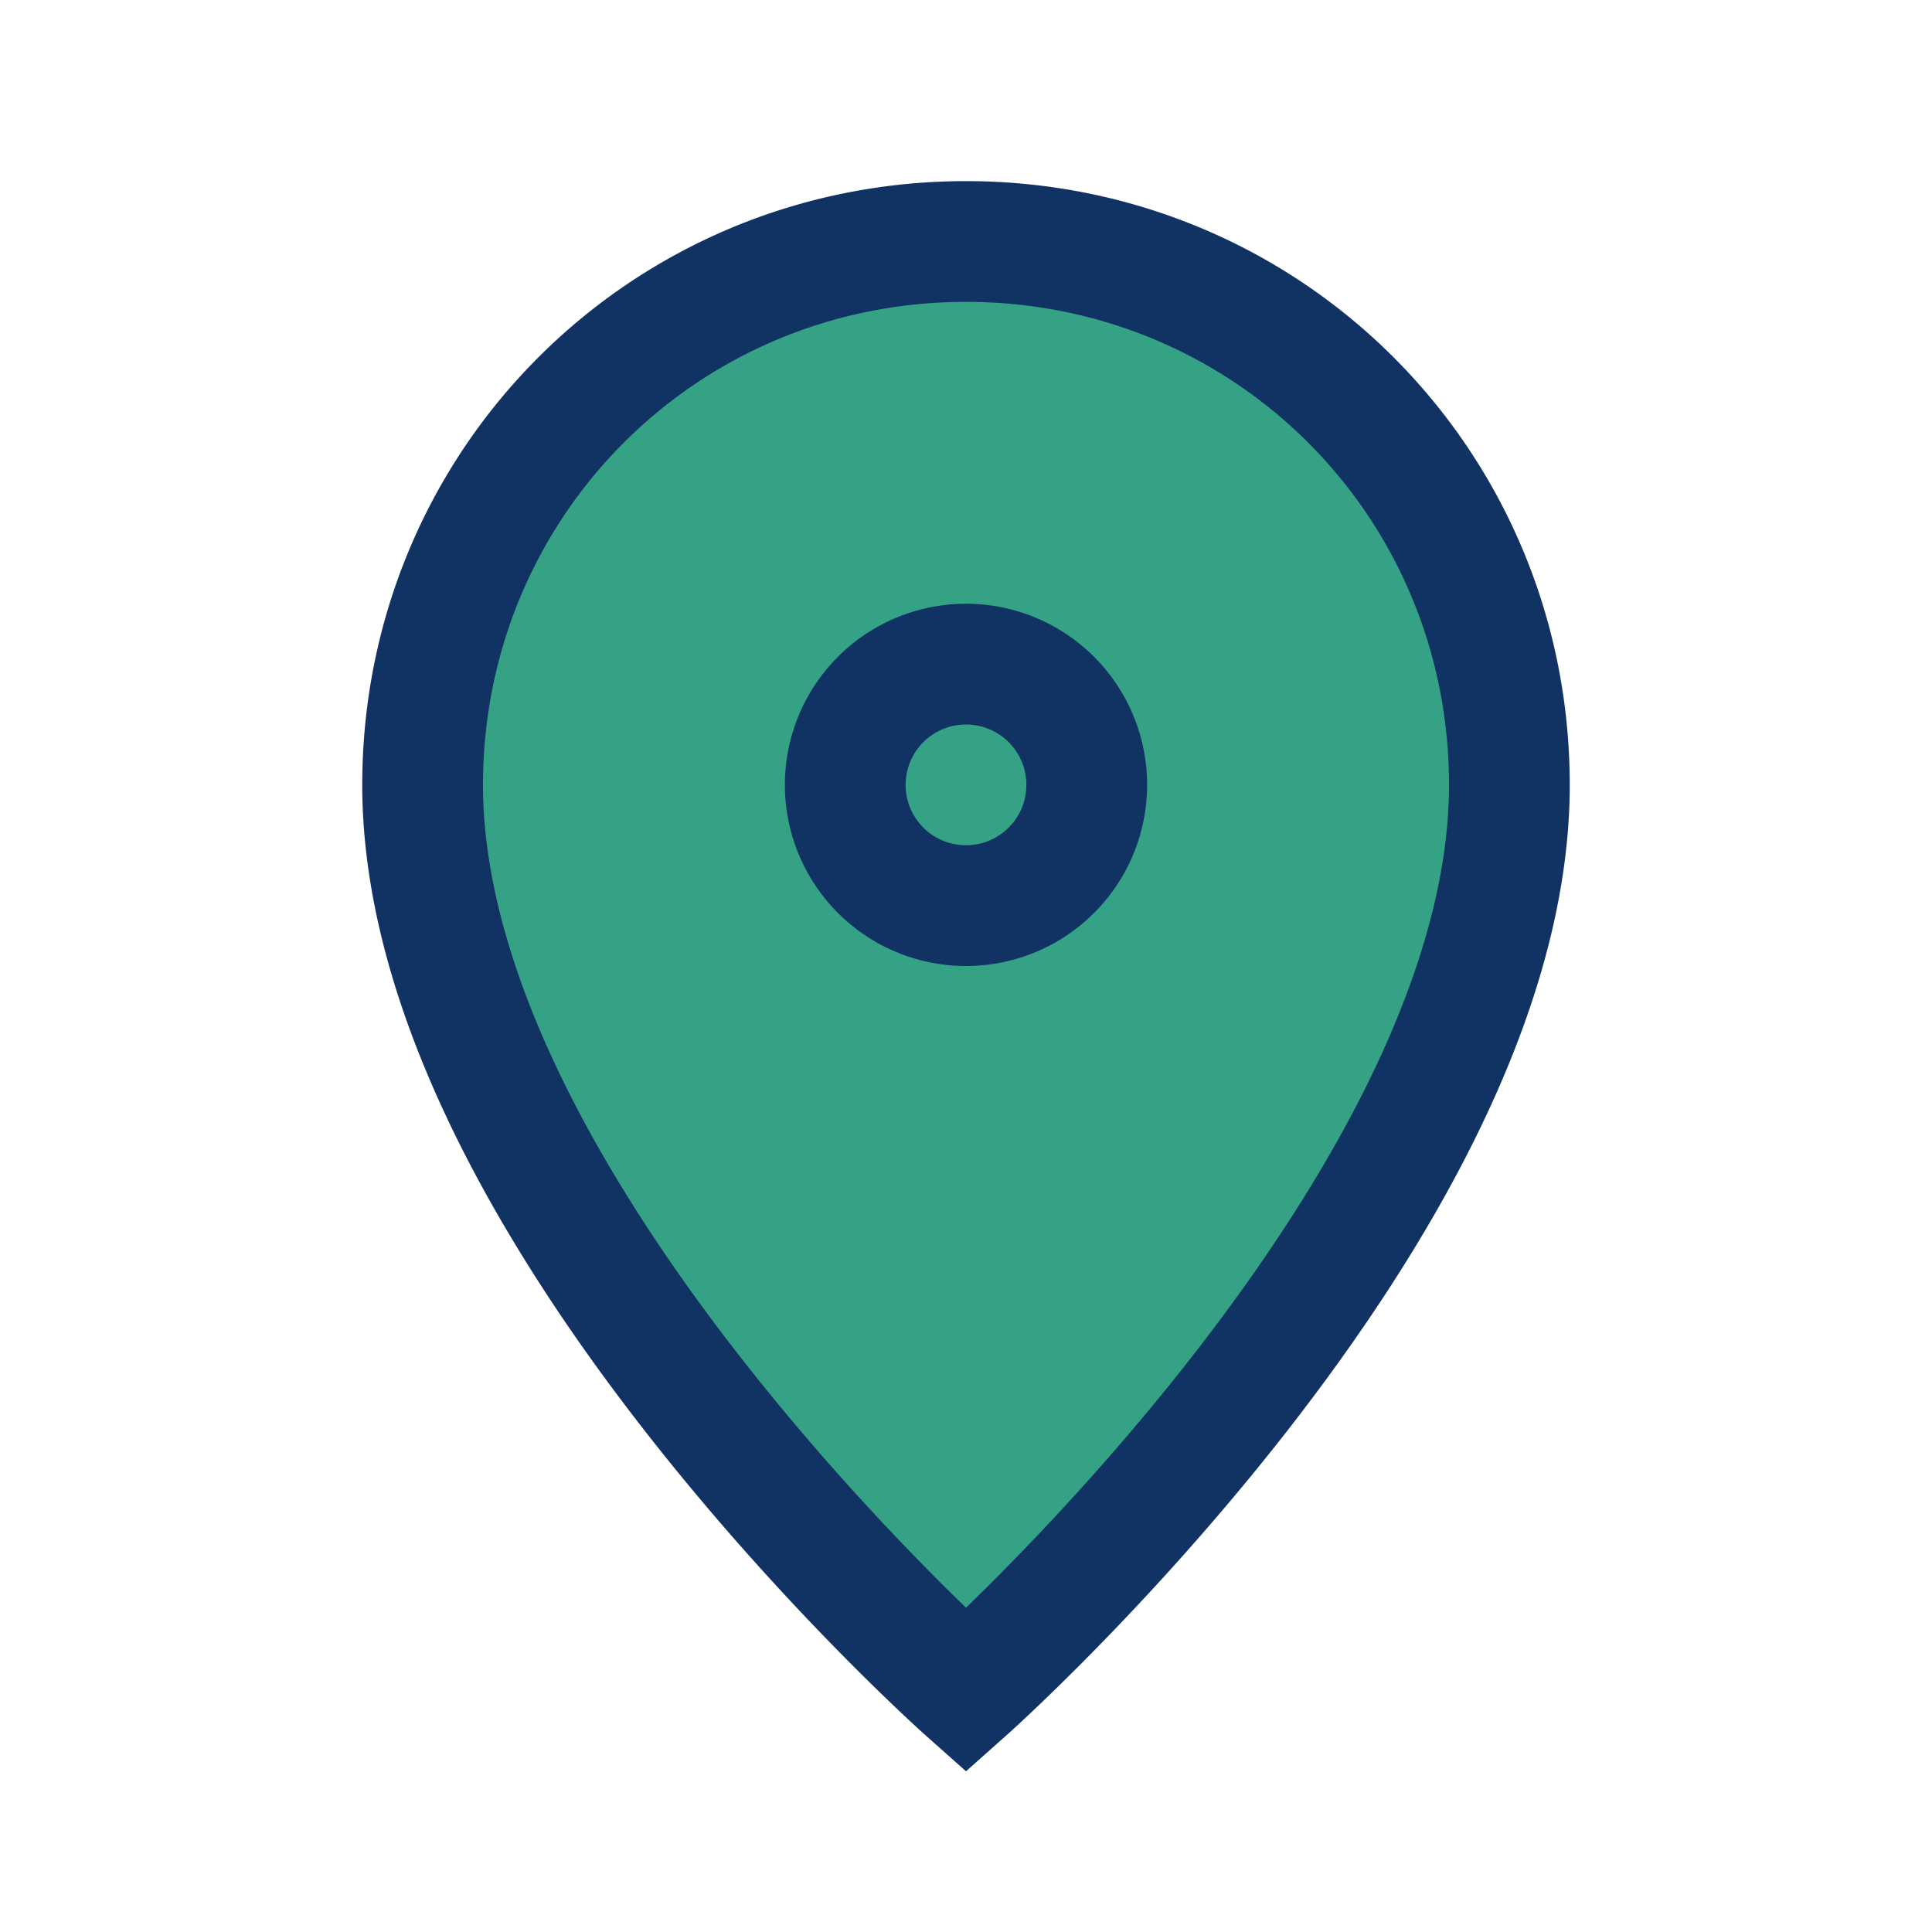 <?xml version="1.0" encoding="UTF-8"?>
<svg xmlns="http://www.w3.org/2000/svg" width="32" height="32" viewBox="0 0 32 32"><path d="M16 4c-5 0-9 4-9 9 0 7 9 15 9 15s9-8 9-15c0-5-4-9-9-9Zm0 11a2 2 0 100-4 2 2 0 000 4Z" fill="#36A285" stroke="#113364" stroke-width="2"/></svg>